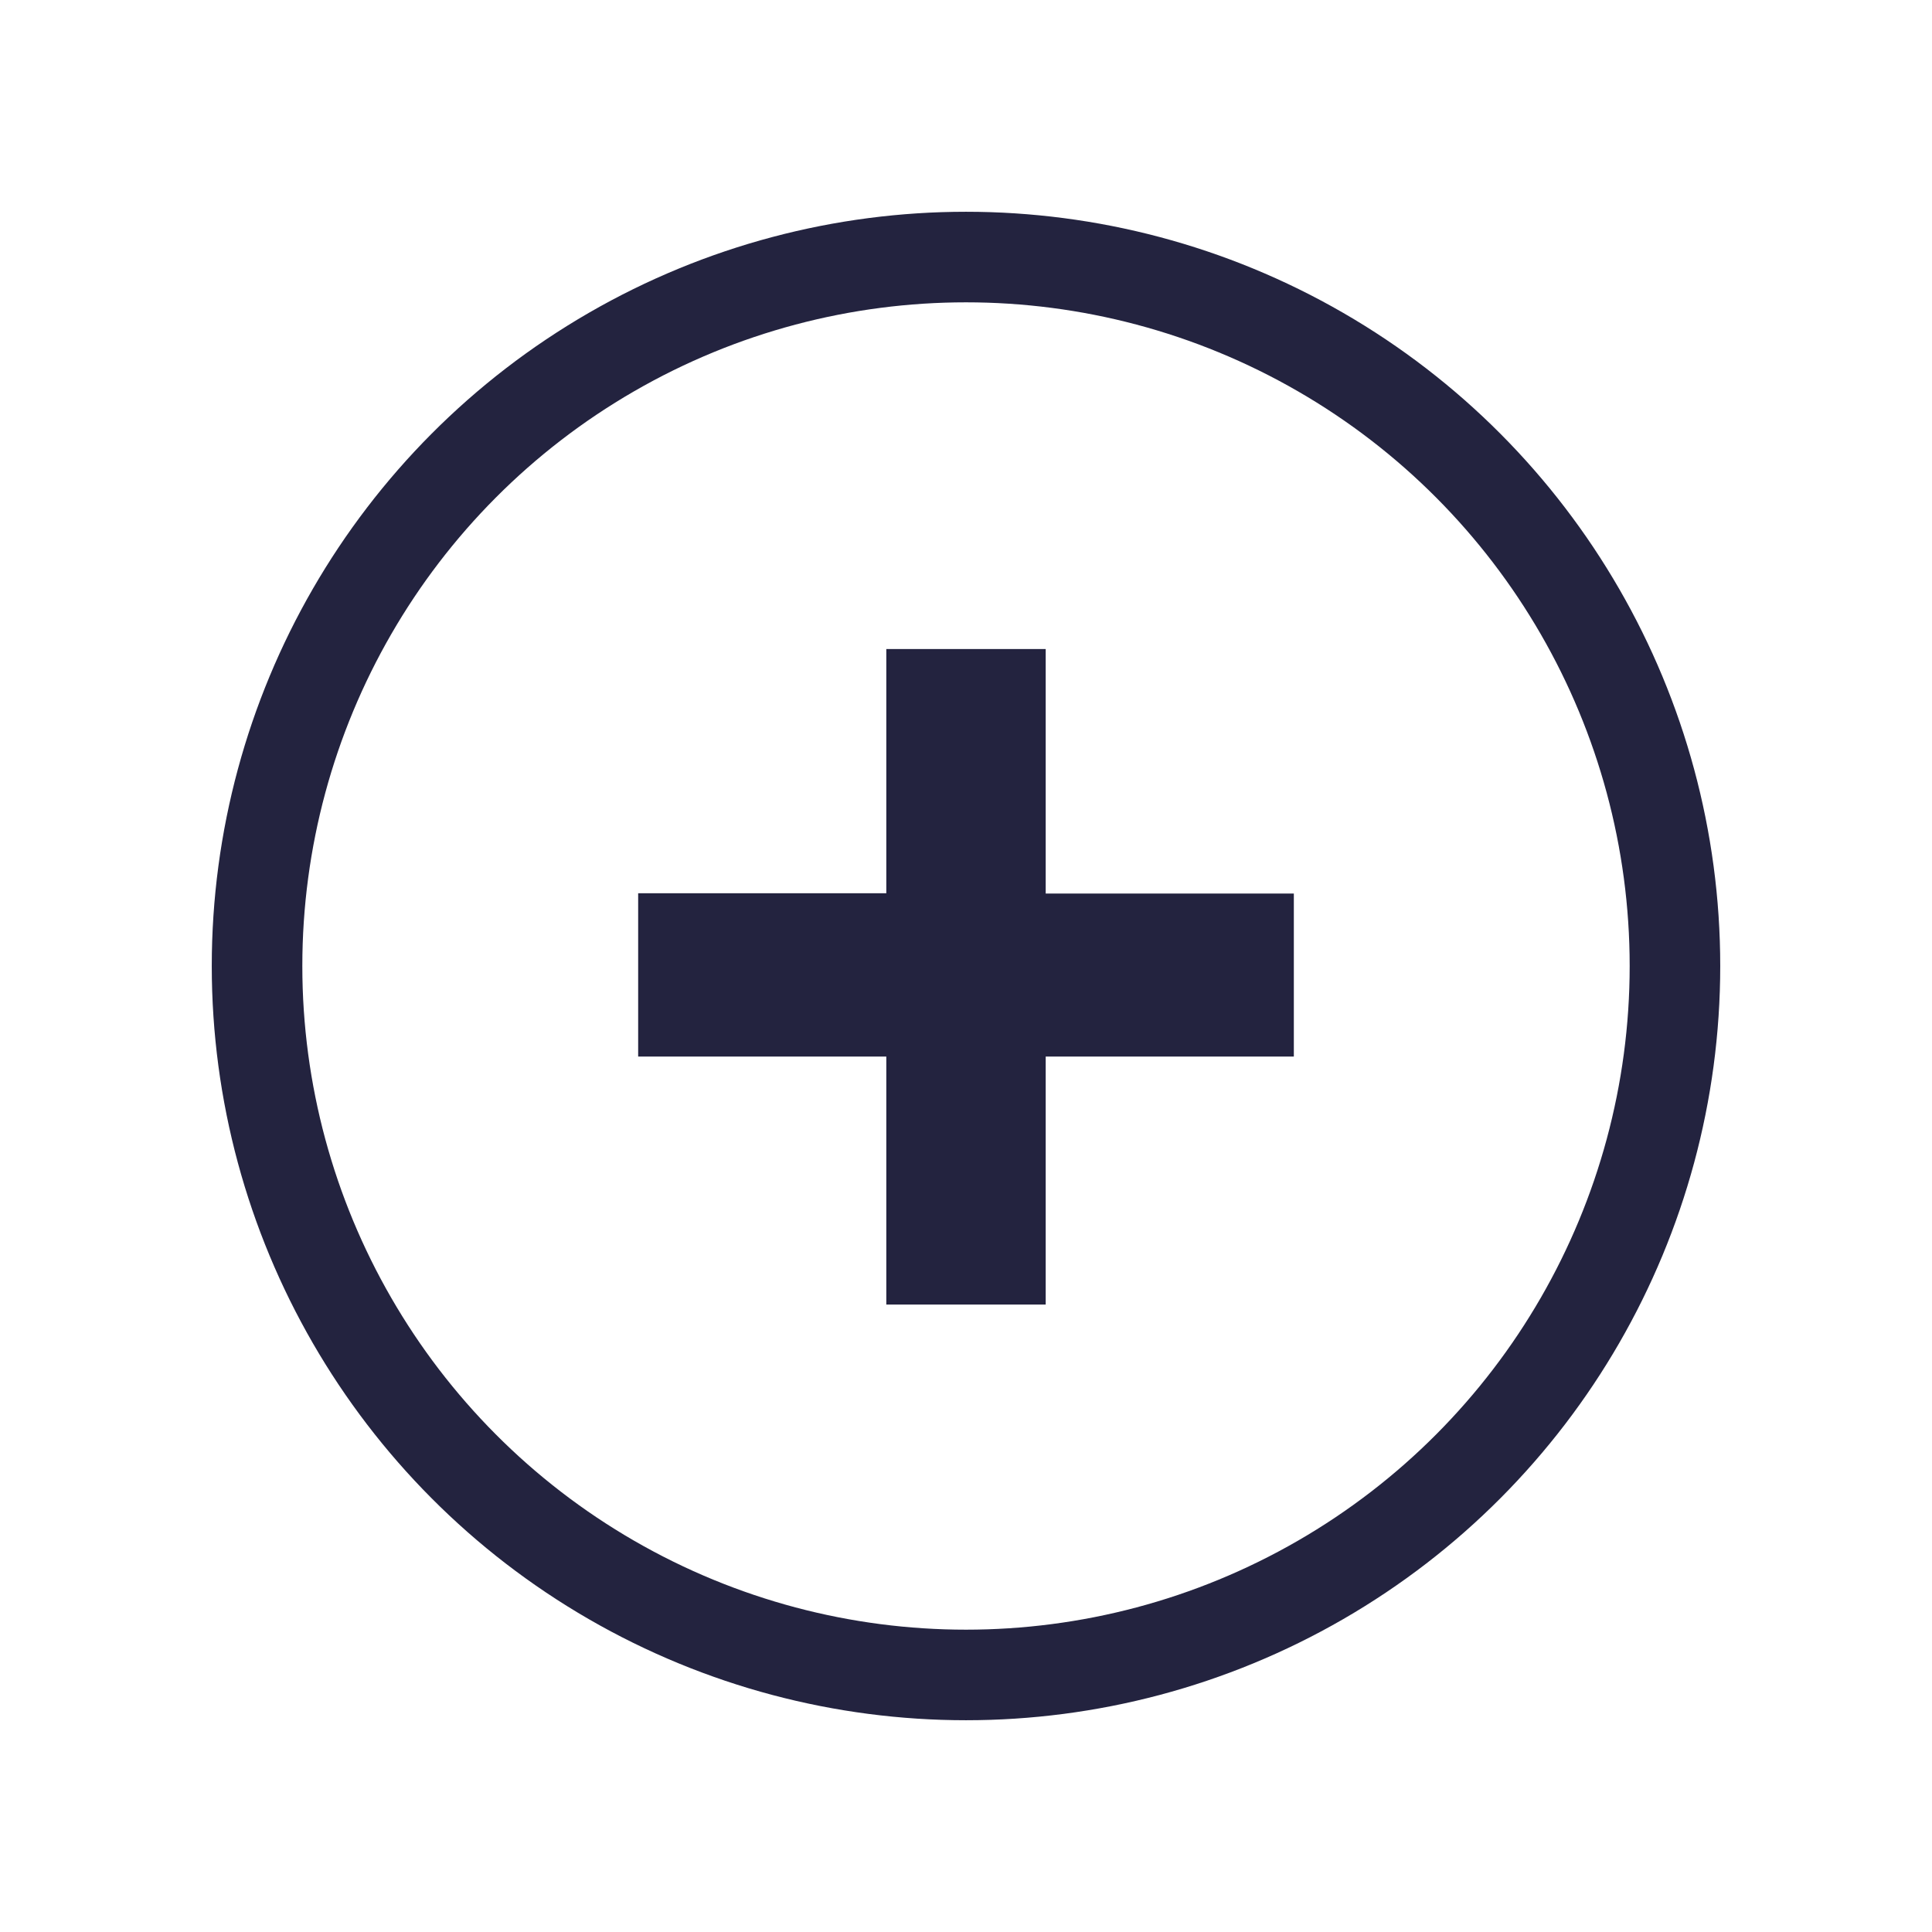 <svg id="Layer_2" data-name="Layer 2" xmlns="http://www.w3.org/2000/svg" viewBox="0 0 128 128"><defs><style>.cls-1{fill:none;stroke:#23233f;stroke-miterlimit:10;stroke-width:6px;}.cls-2{fill:#23233f;}</style></defs><circle class="cls-1" cx="64" cy="64" r="46.97"/><path class="cls-2" d="M42.28,59.18H58.72V43H69.28v16.2H85.72V70H69.28V86.43H58.72V70H42.28Z"/></svg>
